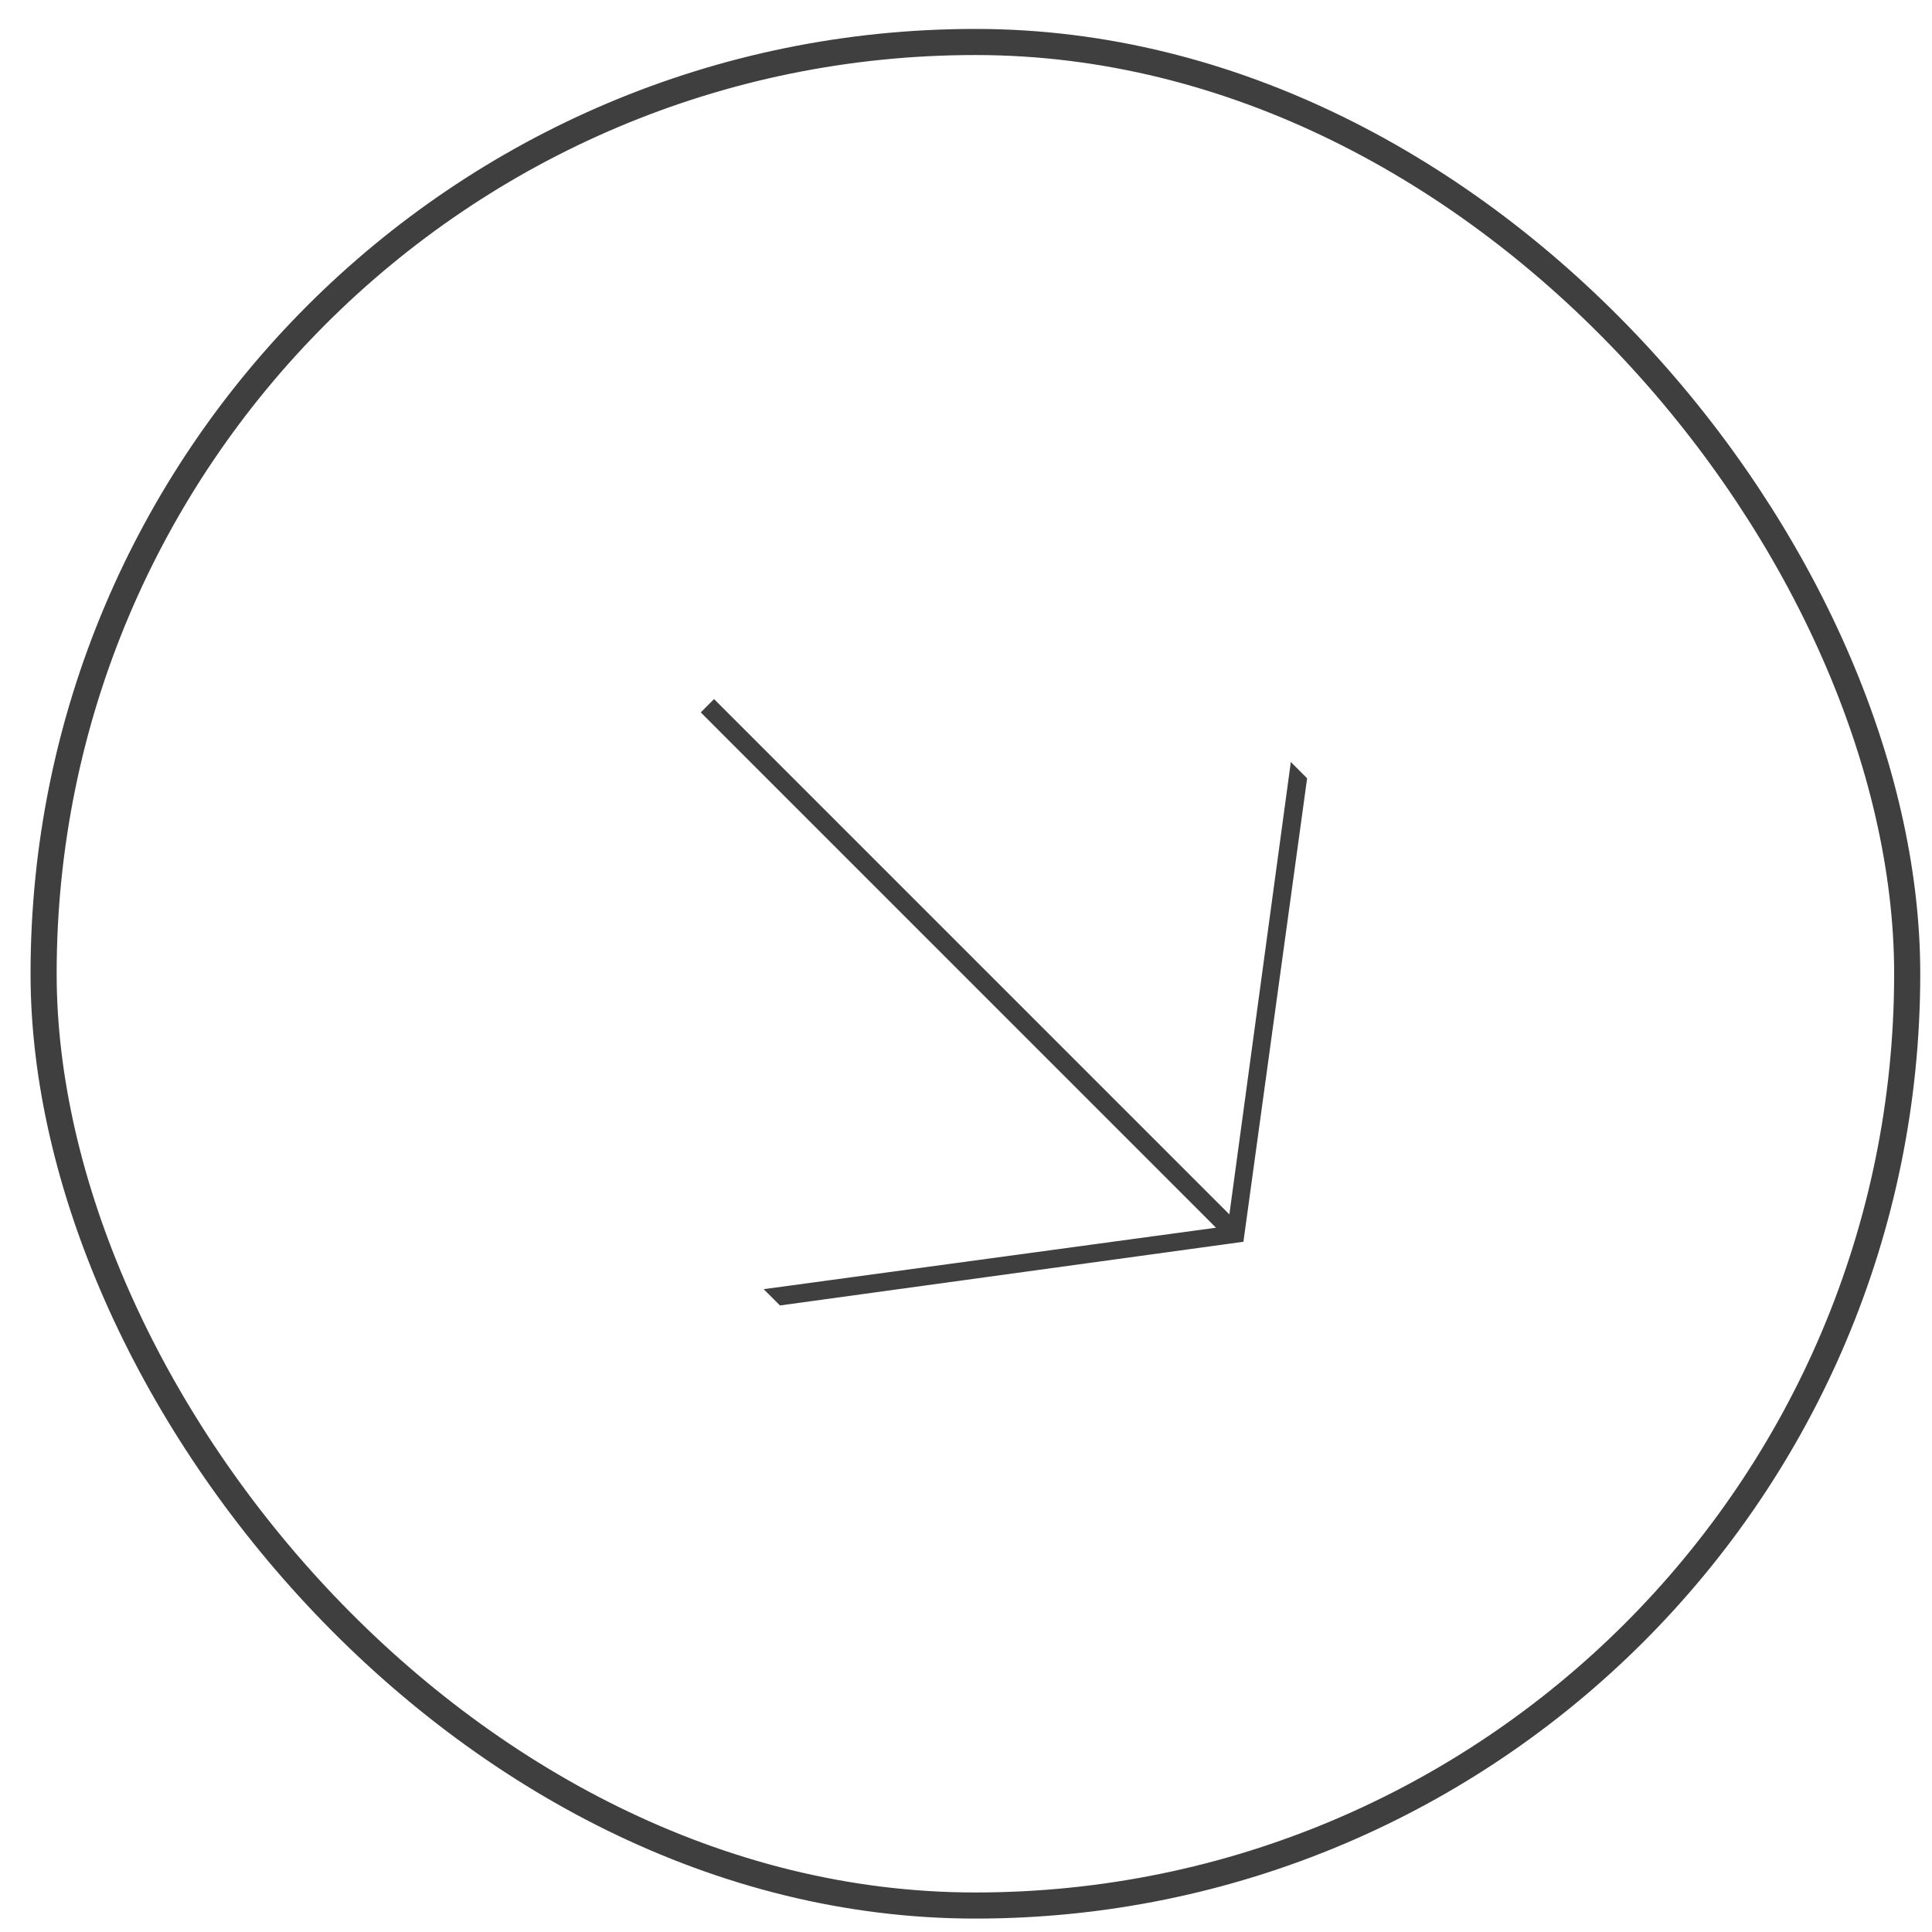 <?xml version="1.0" encoding="UTF-8"?> <svg xmlns="http://www.w3.org/2000/svg" width="37" height="37" viewBox="0 0 37 37" fill="none"><rect x="0.835" y="0.804" width="35.69" height="35.689" rx="17.845" stroke="#3F3F3F" stroke-width="0.5"></rect><path d="M24.721 14.593L25.033 14.905L23.813 23.781L14.937 25.001L14.625 24.689L23.288 23.512L13.42 13.643L13.675 13.388L23.544 23.257L24.721 14.593Z" fill="#3F3F3F"></path></svg> 